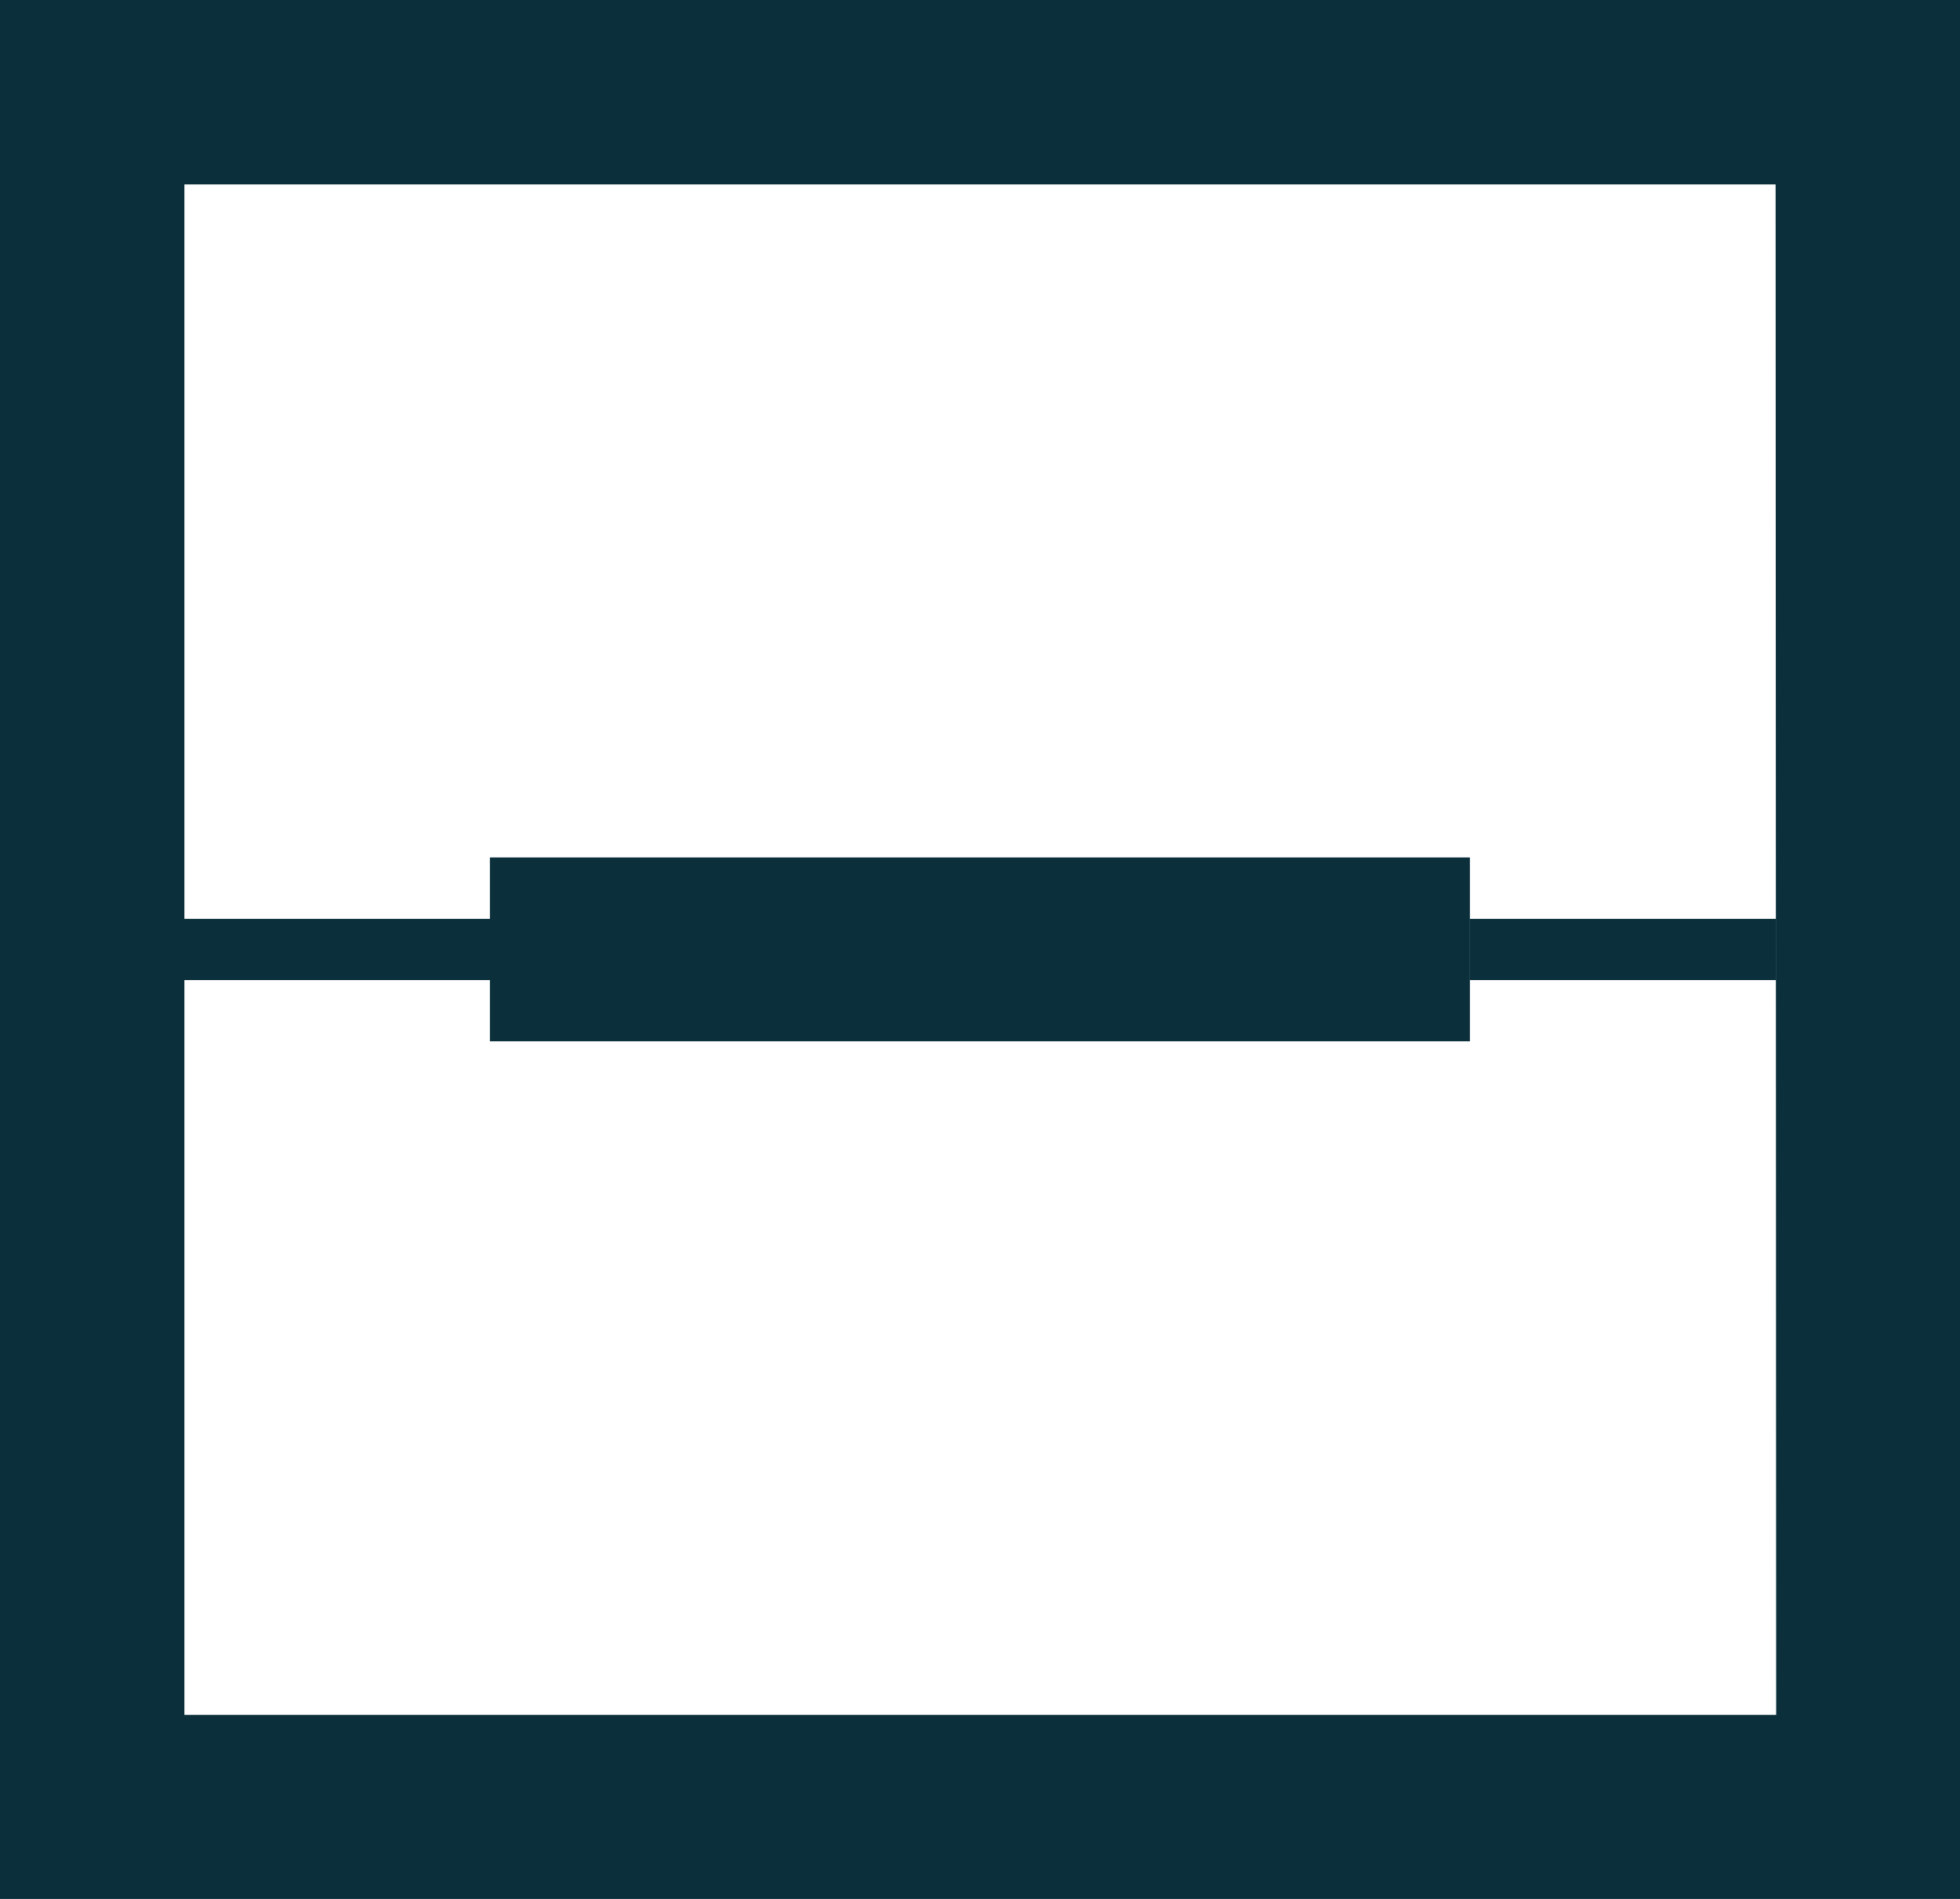 <svg xmlns="http://www.w3.org/2000/svg" viewBox="0 0 106.3 102.98"><defs><style>.cls-1,.cls-2{fill:#0b303b;}.cls-1{fill-rule:evenodd;}</style></defs><g id="Ebene_2" data-name="Ebene 2"><g id="Ebene_1-2" data-name="Ebene 1"><path class="cls-1" d="M106.3,0H0V103H106.3Zm-10,10H10V93H96.33Z"/><rect class="cls-2" x="26.57" y="46.5" width="53.15" height="9.97"/><rect class="cls-2" x="79.72" y="49.83" width="16.61" height="3.32"/><rect class="cls-2" x="9.97" y="49.83" width="16.61" height="3.32"/></g></g></svg>
